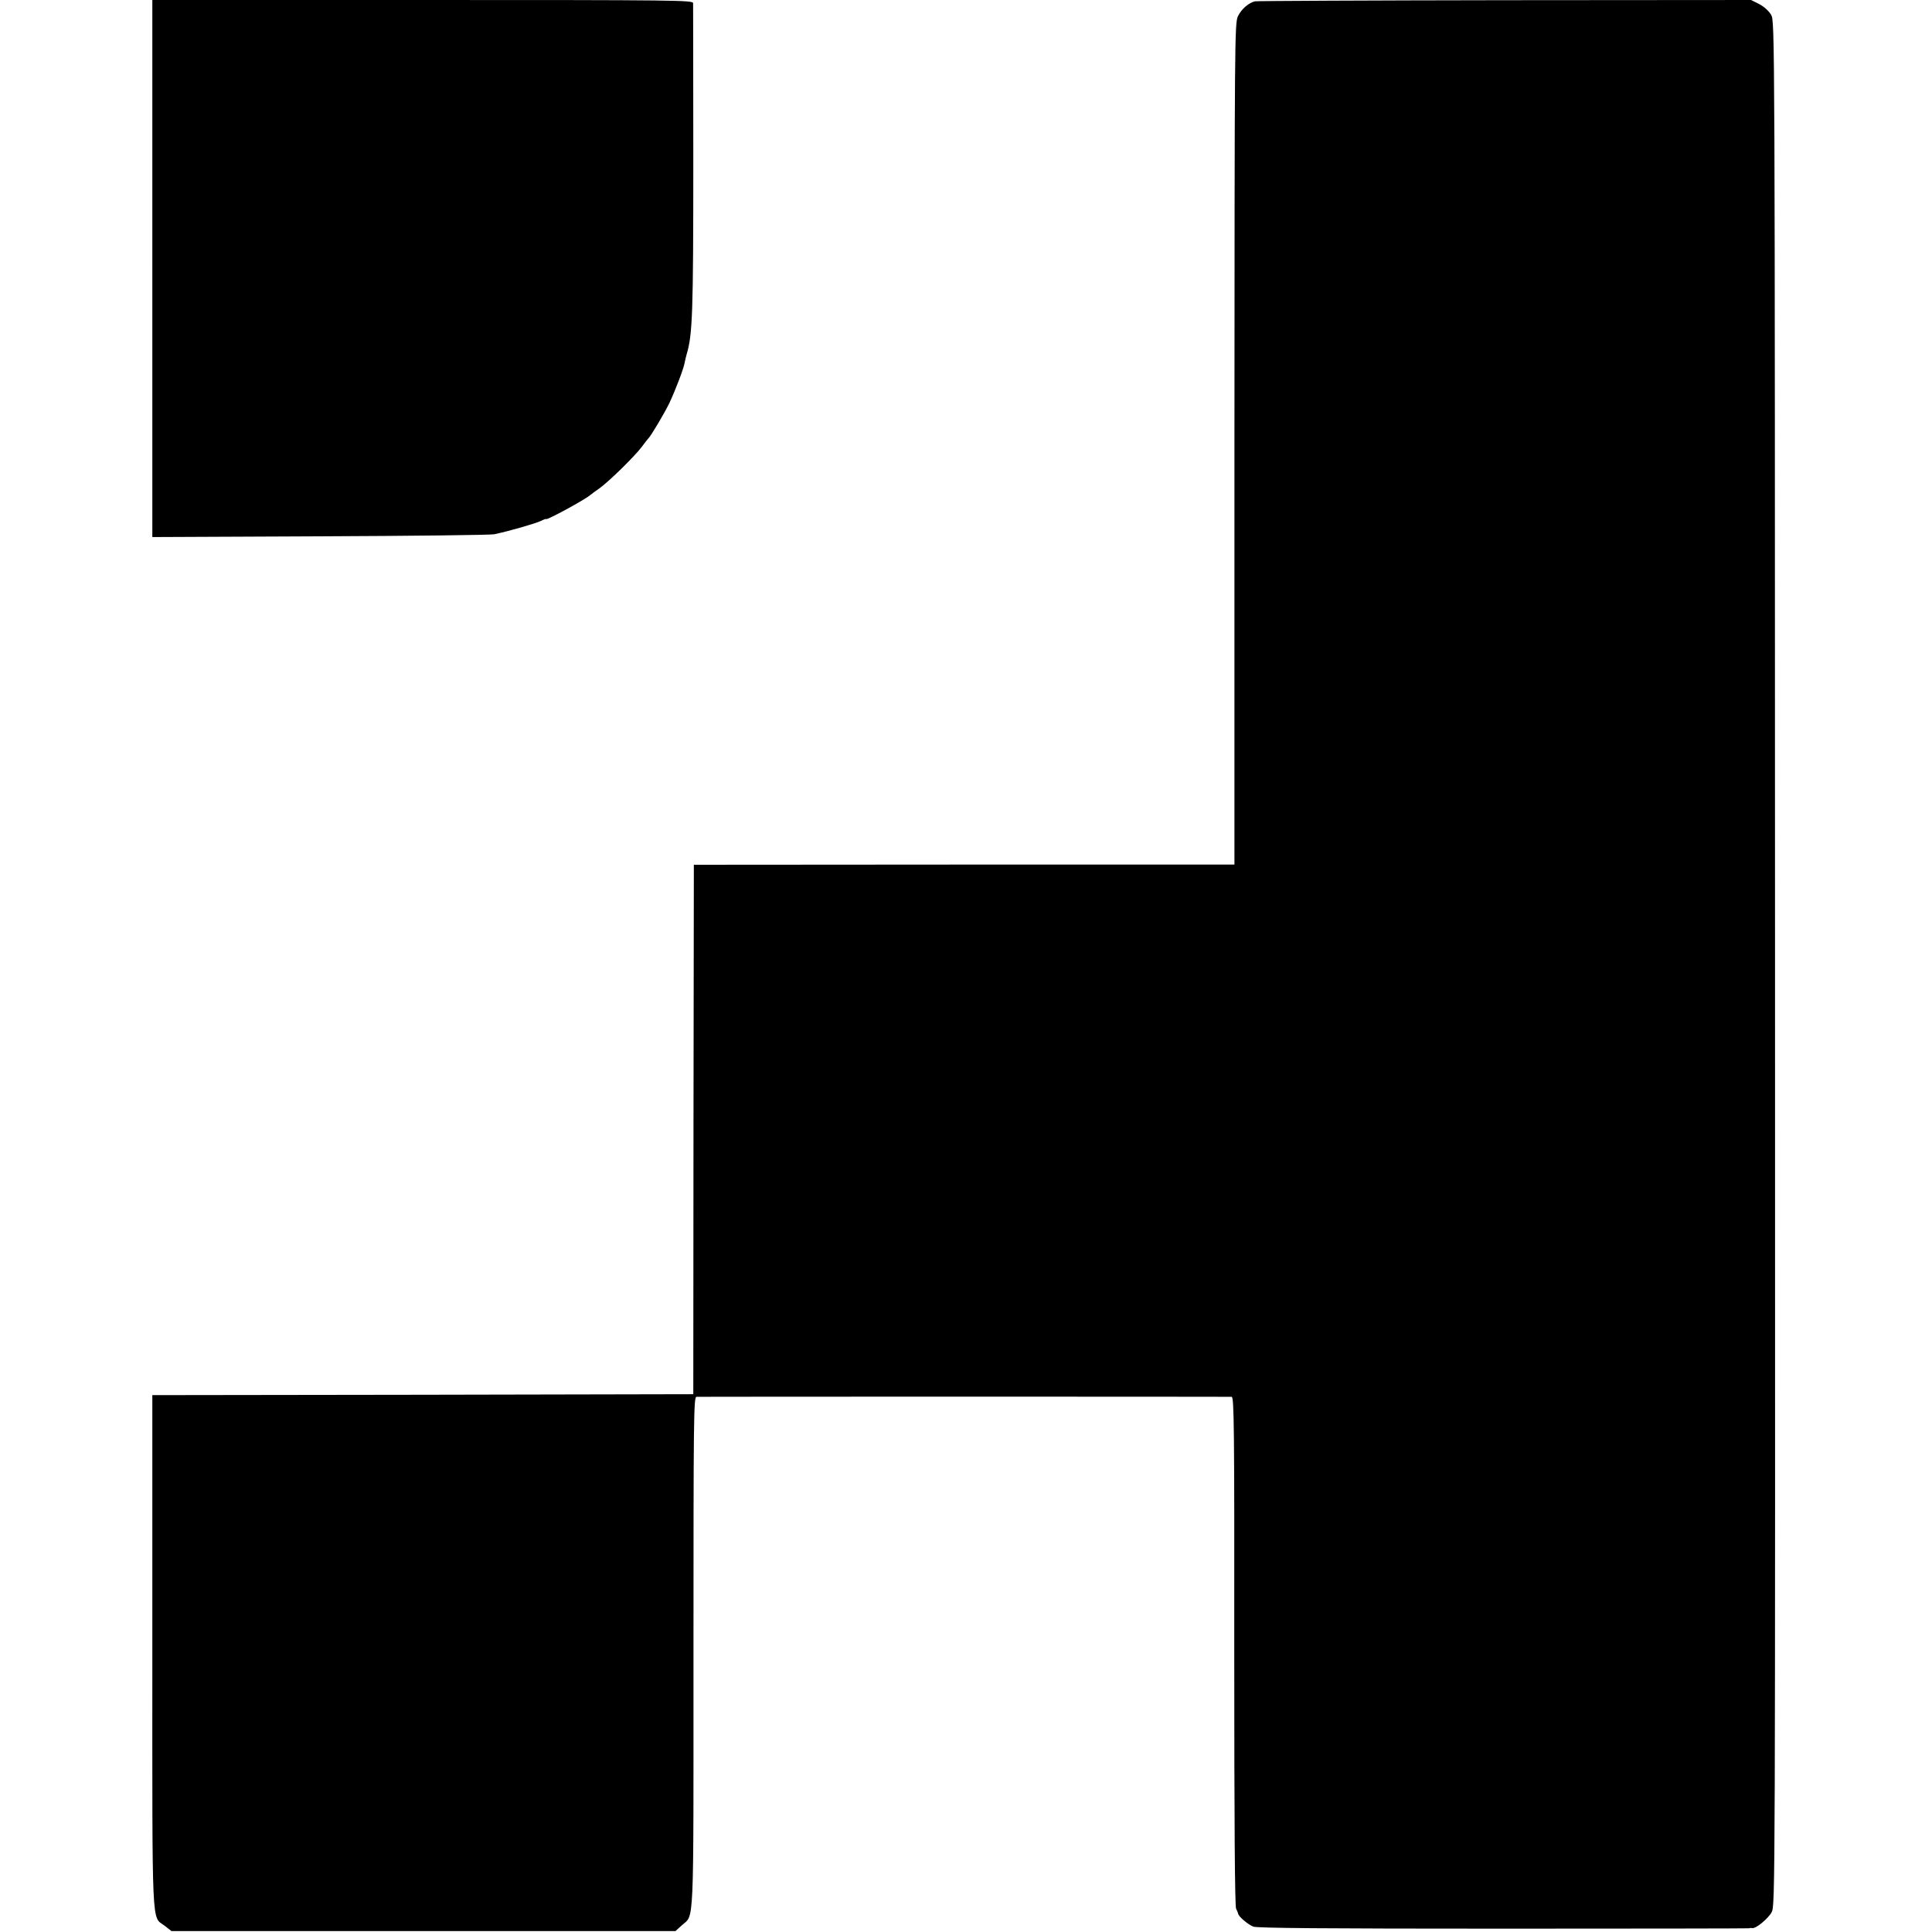 <?xml version="1.0" standalone="no"?>
<!DOCTYPE svg PUBLIC "-//W3C//DTD SVG 20010904//EN"
 "http://www.w3.org/TR/2001/REC-SVG-20010904/DTD/svg10.dtd">
<svg version="1.0" xmlns="http://www.w3.org/2000/svg"
 width="1040pt" height="1040pt" viewBox="0 0 1040 1040"
 preserveAspectRatio="xMidYMid meet">
<g transform="translate(0,1040) scale(0.1,-0.1)"
fill="#000000" stroke="none">
<path d="M820 8955 l0 -1446 903 4 c496 2 918 7 937 11 78 16 226 59 252 72
16 8 28 12 28 10 0 -9 209 104 237 129 6 5 28 21 48 35 48 33 192 174 230 225
16 22 32 42 35 45 12 10 87 136 113 190 32 68 78 187 83 220 3 14 7 33 10 42
32 107 36 219 36 1043 0 457 -1 838 -1 848 -1 16 -77 17 -1456 17 l-1455 0 0
-1445z"/>
<path d="M6755 10393 c-35 -9 -72 -42 -91 -80 -18 -37 -18 -124 -19 -2302 l0
-2265 -1455 0 -1455 -1 -2 -1425 -1 -1425 -1456 -3 -1456 -2 0 -1380 c0 -1526
-5 -1423 66 -1476 l37 -29 1357 0 1356 0 33 30 c69 64 64 -56 64 1467 0 1259
1 1378 16 1379 20 1 2861 1 2881 0 13 -1 15 -160 14 -1369 0 -923 3 -1373 10
-1387 6 -11 10 -23 11 -26 0 -14 53 -59 81 -70 21 -8 378 -11 1344 -11 723 0
1320 1 1325 2 6 2 13 2 18 1 20 -3 86 52 104 86 19 38 19 101 18 5108 -1 5053
-1 5070 -21 5105 -12 21 -38 44 -64 58 l-44 22 -1326 -1 c-729 -1 -1334 -4
-1345 -6z"/>
</g>
</svg>
